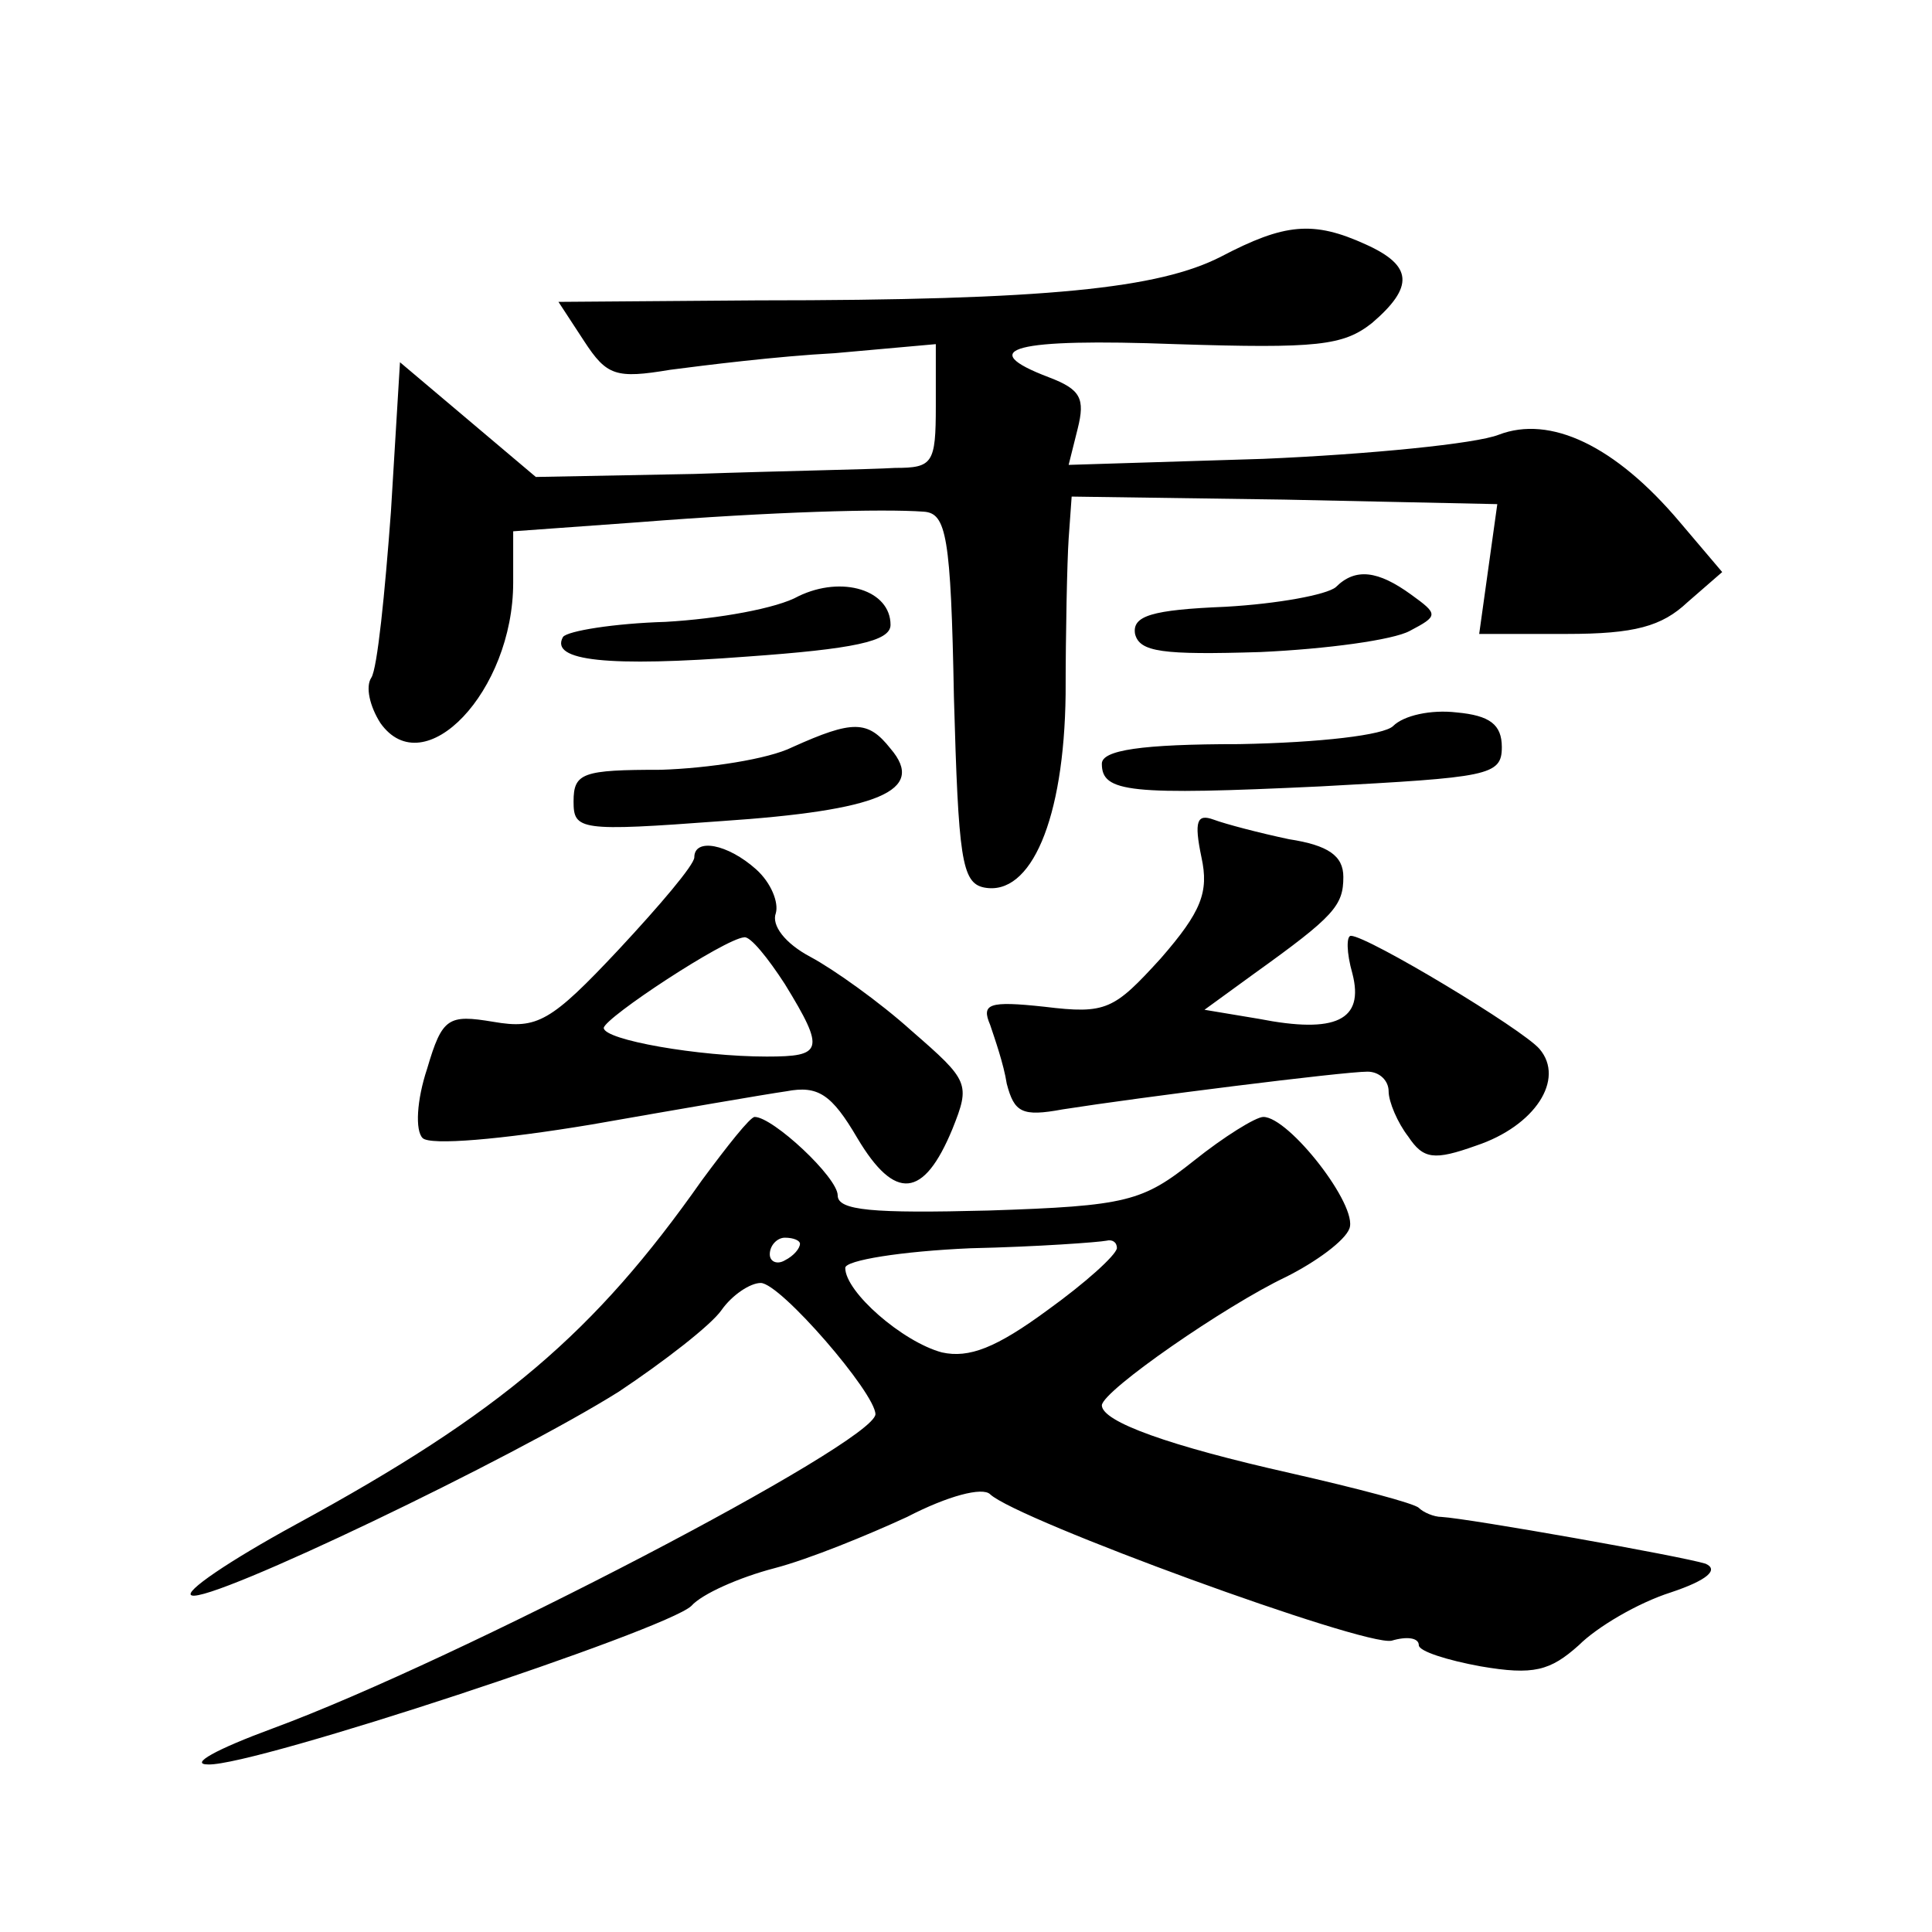 <?xml version="1.0" standalone="no"?>
<!DOCTYPE svg PUBLIC "-//W3C//DTD SVG 20010904//EN"
 "http://www.w3.org/TR/2001/REC-SVG-20010904/DTD/svg10.dtd">
<svg version="1.0" xmlns="http://www.w3.org/2000/svg"
 width="128pt" height="128pt" viewBox="0 0 128 128"
 preserveAspectRatio="xMidYMid meet">
<g transform="translate(0,128) scale(0.1,-0.1)"
fill="#0" stroke="none">
<path d="M809 1110 c-41 -21 -114 -29 -307 -29 l-132 -1 17 -26 c15 -23 21 -25
57 -19 23 3 71 9 109 11 l67 6 0 -41 c0 -38 -2 -41 -27 -41 -16 -1 -75 -2 -133
-4 l-105 -2 -45 38 -45 38 -6 -99 c-4 -54 -9 -104 -13 -110 -4 -6 -1 -19 6 -30
29 -41 88 21 88 93 l0 34 83 6 c89 7 162 9 189 7 15 -1 18 -16 20 -123 3 -106 5
-123 20 -126 31 -6 53 45 54 128 0 41 1 88 2 103 l2 28 141 -2 141 -3 -6 -43 -6
-43 58 0 c45 0 63 5 80 21 l23 20 -28 33 c-43 51 -86 71 -120 58 -15 -6 -86 -13
-156 -16 l-129 -4 6 24 c5 20 2 26 -19 34 -50 19 -23 26 84 22 94 -3 111 -1 130
14 28 24 27 38 -4 52 -35 16 -54 14 -96 -8z M529 885 c-14 -8 -53 -15 -88 -17 -34
-1 -65 -6 -68 -10 -9 -16 30 -20 122 -13 70 5 95 10 95 21 0 23 -32 33 -61 19z
M885 891 c-6 -5 -38 -11 -73 -13 -49 -2 -62 -6 -60 -18 3 -12 18 -14 83 -12 44
2 88 8 99 14 19 10 19 11 1 24 -22 16 -37 18 -50 5z M923 799 c-6 -6 -48 -11 -102
-12 -65 0 -91 -4 -91 -13 0 -19 18 -21 145 -15 111 6 120 7 120 26 0 15 -8 21 -30
23 -17 2 -35 -2 -42 -9z M525 785 c-16 -8 -56 -14 -87 -15 -52 0 -58 -2 -58 -21
0 -19 4 -20 98 -13 104 7 136 20 112 48 -15 19 -25 19 -65 1z M796 712 c5 -23 0
-36 -27 -67 -31 -34 -36 -37 -77 -32 -37 4 -42 2 -36 -12 3 -9 9 -26 11 -39 5 -19
10 -22 37 -17 51 8 186 25 202 25 8 0 14 -6 14 -13 0 -7 6 -21 13 -30 10 -15 17
-16 45 -6 39 13 59 44 42 64 -11 13 -114 75 -125 75 -3 0 -3 -11 1 -25 8 -31 -11
-40 -62 -30 l-36 6 33 24 c53 38 59 45 59 64 0 14 -10 21 -36 25 -19 4 -42 10 -50
13 -11 4 -13 -1 -8 -25z M460 712 c0 -5 -23 -32 -50 -61 -45 -48 -54 -53 -83 -48
-30 5 -34 3 -44 -31 -7 -21 -8 -41 -3 -46 5 -5 52 -1 112 9 57 10 115 20 129 22
21 4 30 -2 47 -31 25 -42 44 -40 63 6 12 30 11 32 -27 65 -21 19 -52 41 -67 49
-17 9 -26 21 -23 29 2 7 -3 20 -13 29 -19 17 -41 21 -41 8z m60 -84 c27 -44 25
-48 -12 -48 -45 0 -108 11 -108 19 1 7 80 59 93 60 4 1 16 -14 27 -31z M465 498
c-71 -101 -133 -154 -269 -228 -44 -24 -75 -45 -69 -47 13 -5 213 91 283 135 30
20 61 44 68 54 7 10 19 18 26 18 13 0 76 -73 76 -87 -1 -19 -277 -163 -399 -208
-38 -14 -56 -24 -43 -24 31 -1 303 89 320 105 7 8 32 19 55 25 23 6 62 22 88 34
27 14 50 20 55 15 18 -17 248 -101 266 -97 10 3 18 2 18 -3 0 -4 19 -10 41 -14
35 -6 46 -3 65 14 12 12 39 28 61 35 24 8 32 15 23 19 -16 5 -157 30 -175 31 -5
0 -12 3 -15 6 -3 3 -41 13 -85 23 -80 18 -125 34 -125 45 1 10 82 66 122 85 20
10 39 24 42 32 6 15 -40 74 -57 74 -5 0 -26 -13 -46 -29 -34 -27 -44 -30 -136 -33
-77 -2 -100 0 -100 10 0 12 -43 52 -55 52 -3 0 -18 -19 -35 -42z m65 -42 c0 -3
-4 -8 -10 -11 -5 -3 -10 -1 -10 4 0 6 5 11 10 11 6 0 10 -2 10 -4z m210 -3 c-1
-5 -21 -23 -46 -41 -34 -25 -52 -32 -70 -28 -26 7 -64 40 -64 56 0 5 37 11 83 13
45 1 85 4 90 5 4 1 7 -1 7 -5z"/>
</g>
</svg>
